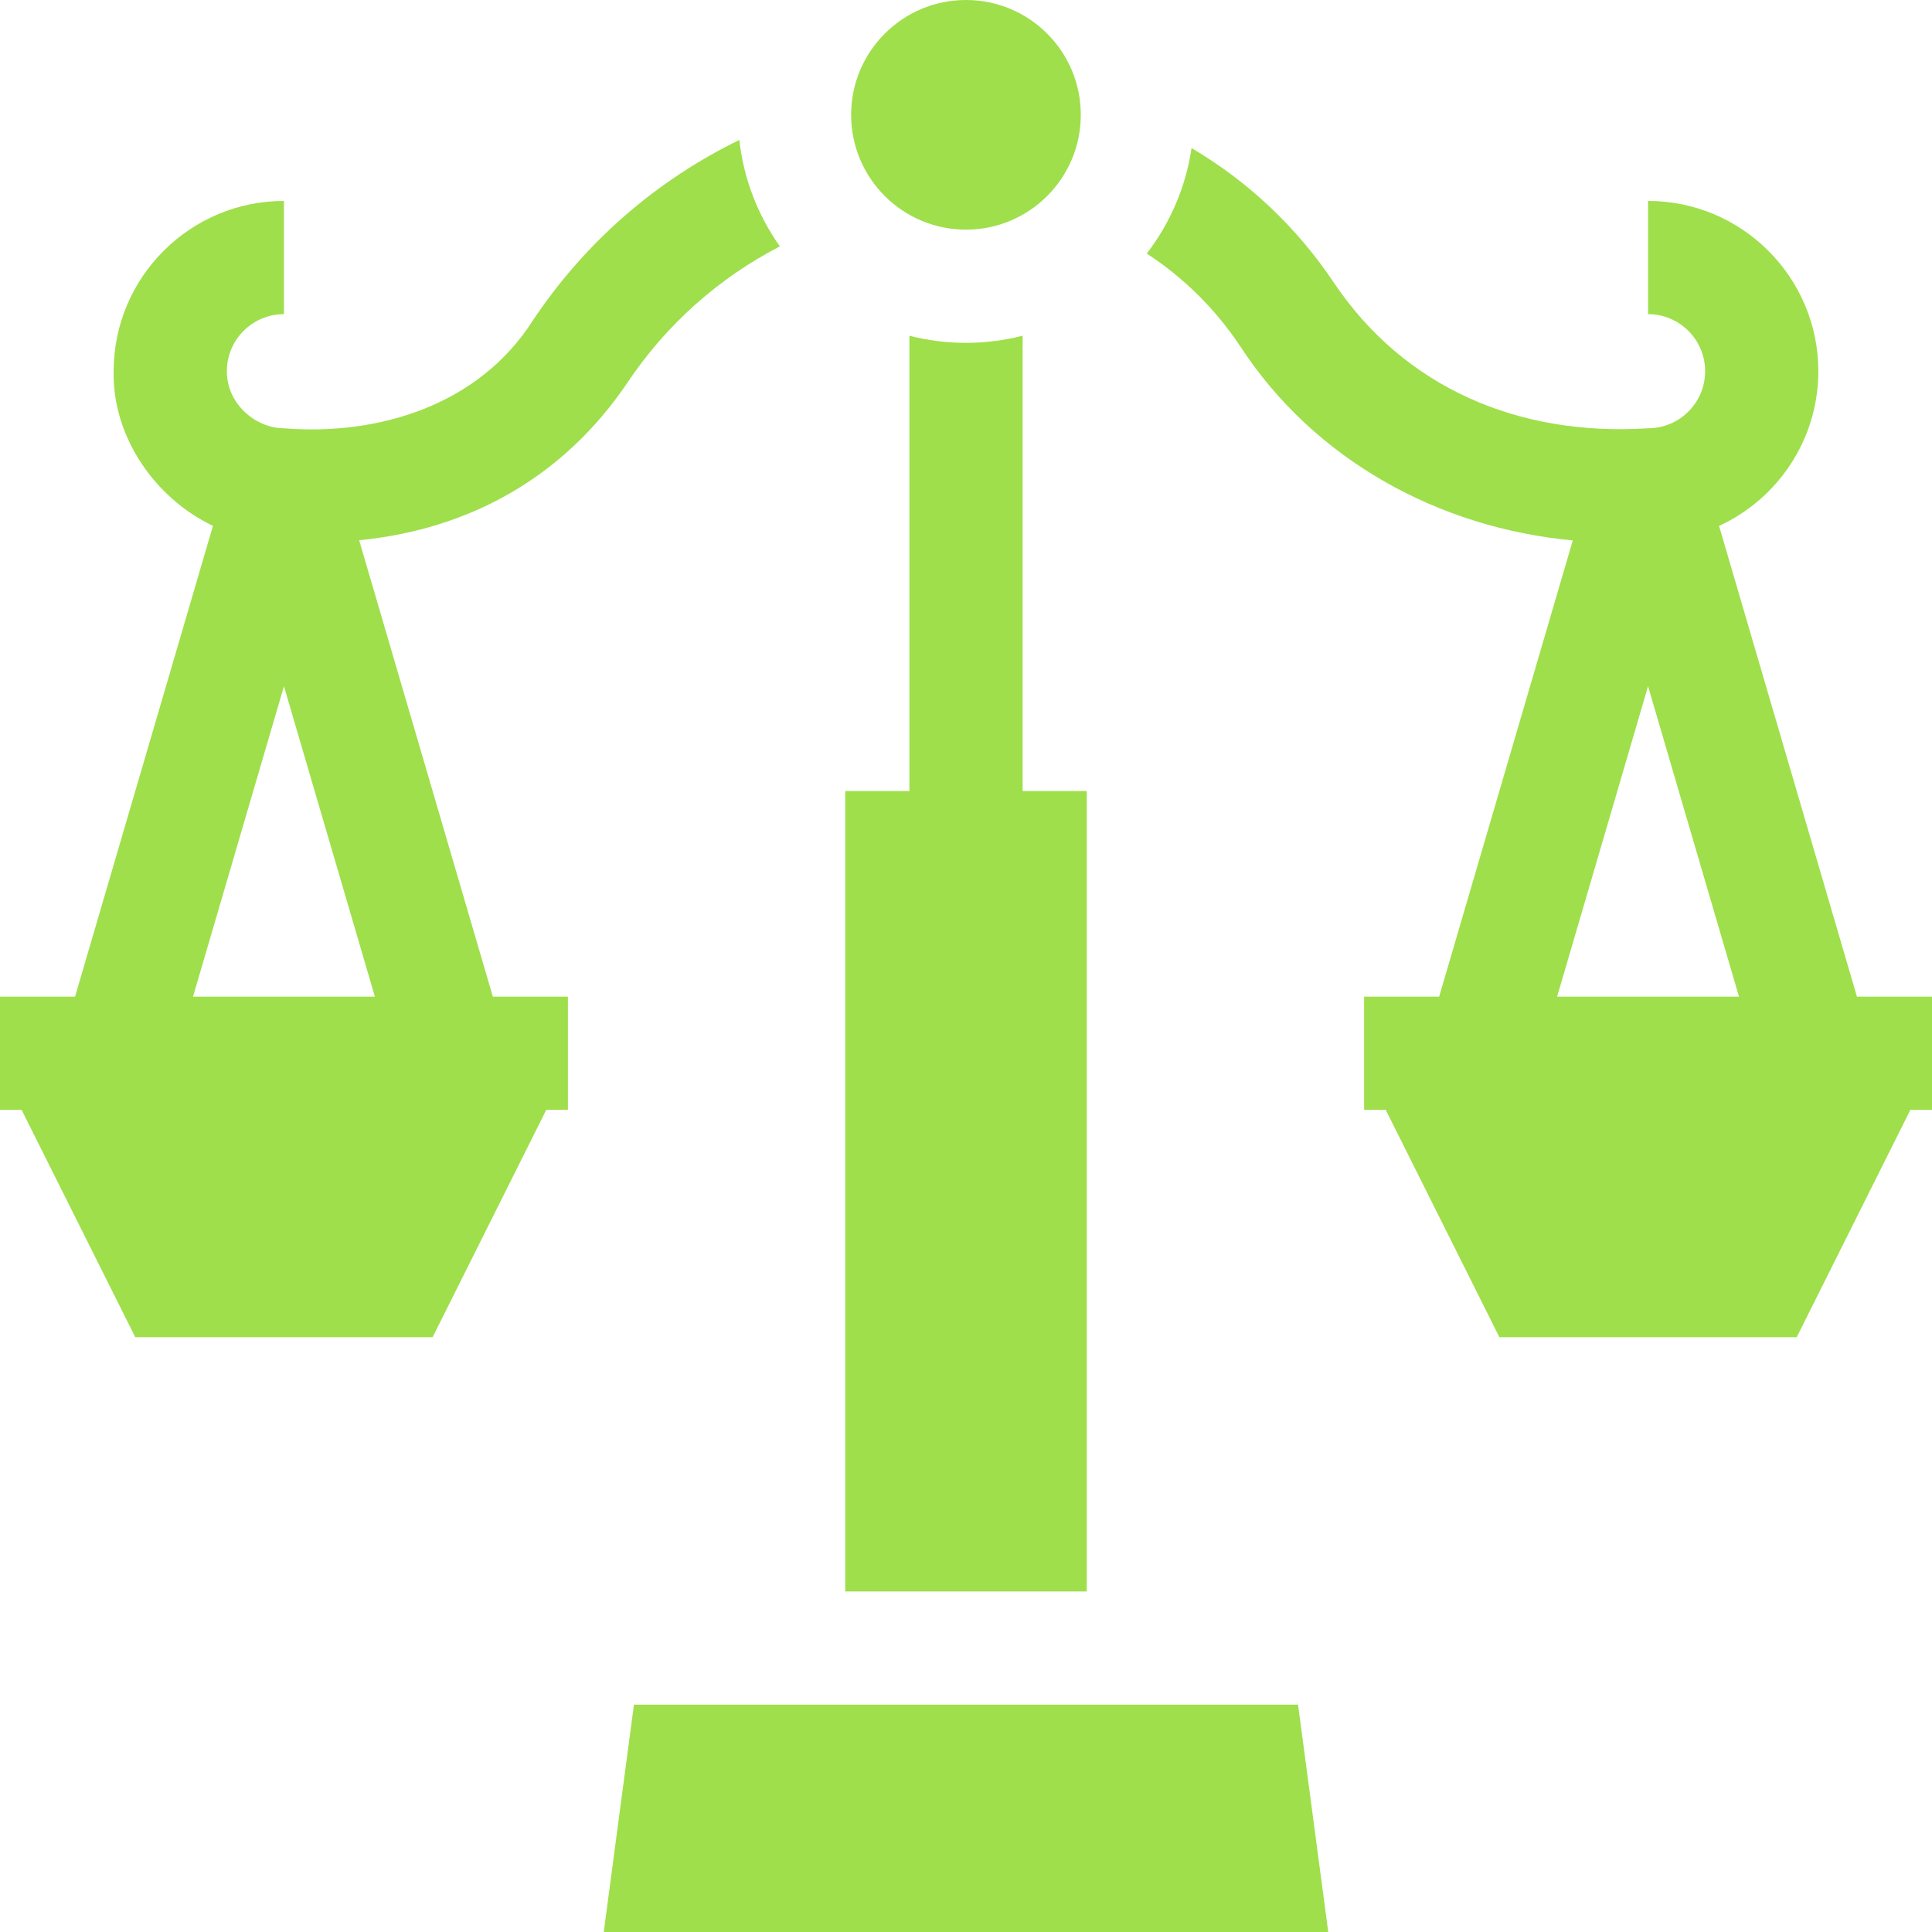 <?xml version="1.0" encoding="UTF-8"?> <svg xmlns="http://www.w3.org/2000/svg" xmlns:xlink="http://www.w3.org/1999/xlink" xmlns:svgjs="http://svgjs.com/svgjs" width="512" height="512" x="0" y="0" viewBox="0 0 512 512" style="enable-background:new 0 0 512 512" xml:space="preserve" class=""> <g> <g xmlns="http://www.w3.org/2000/svg"> <path d="m255.996 60.86c16.808-.006 30.424-13.628 30.424-30.43 0-16.808-13.616-30.424-30.424-30.43h-.006c-16.808 0-30.43 13.622-30.43 30.43 0 16.802 13.622 30.43 30.43 30.43z" fill="#9fdf4b" data-original="#000000" style="" class=""></path> <path d="m271 209.628v-120.661c-4.801 1.232-9.83 1.891-15.01 1.893-5.173 0-10.195-.656-14.99-1.884v120.652h-17v212.122h64v-212.122z" fill="#9fdf4b" data-original="#000000" style="" class=""></path> <path d="m150.5 294.125v-30h-19.888l-35.433-120.956c29.495-2.907 54.23-16.871 71.021-41.649 10.385-15.581 24.384-27.909 40.476-36.229-5.777-8.148-9.592-17.775-10.74-28.199-21.812 10.61-40.782 26.922-54.695 47.789-14.26 22.45-40.77 30.63-65.99 28.62-7.05.04-15.14-6.09-15.13-15.13 0-8.34 6.79-15.12 15.13-15.12v-30c-24.88 0-45.13 20.24-45.13 45.13-.387 17.079 10.701 33.534 26.317 40.977l-36.55 124.767h-19.888v30h5.729l30.125 60.25h78.791l30.125-60.25zm-99.35-30 24.1-82.271 24.1 82.271z" fill="#9fdf4b" data-original="#000000" style="" class=""></path> <path d="m168.002 451.75-8.002 60.25h192l-8.002-60.25z" fill="#9fdf4b" data-original="#000000" style="" class=""></path> <path d="m492.112 264.125-36.544-124.751c15.511-7.147 26.312-22.83 26.312-41.004 0-24.88-20.25-45.12-45.13-45.12v30c8.34 0 15.13 6.79 15.13 15.13s-6.79 15.12-15.13 15.12c-34.62 2.22-64.65-10.96-83.21-38.51-9.909-14.865-22.88-26.973-37.77-35.749-1.529 10.414-5.728 19.968-11.874 27.955 9.648 6.291 18.082 14.535 24.684 24.433 19.716 30.336 52.846 48.315 88.226 51.587l-35.418 120.908h-19.888v30h5.729l30.125 60.25h78.791l30.125-60.25h5.73v-30h-19.888zm-79.462 0 24.1-82.271 24.1 82.271z" fill="#9fdf4b" data-original="#000000" style="" class=""></path> </g> </g> </svg> 